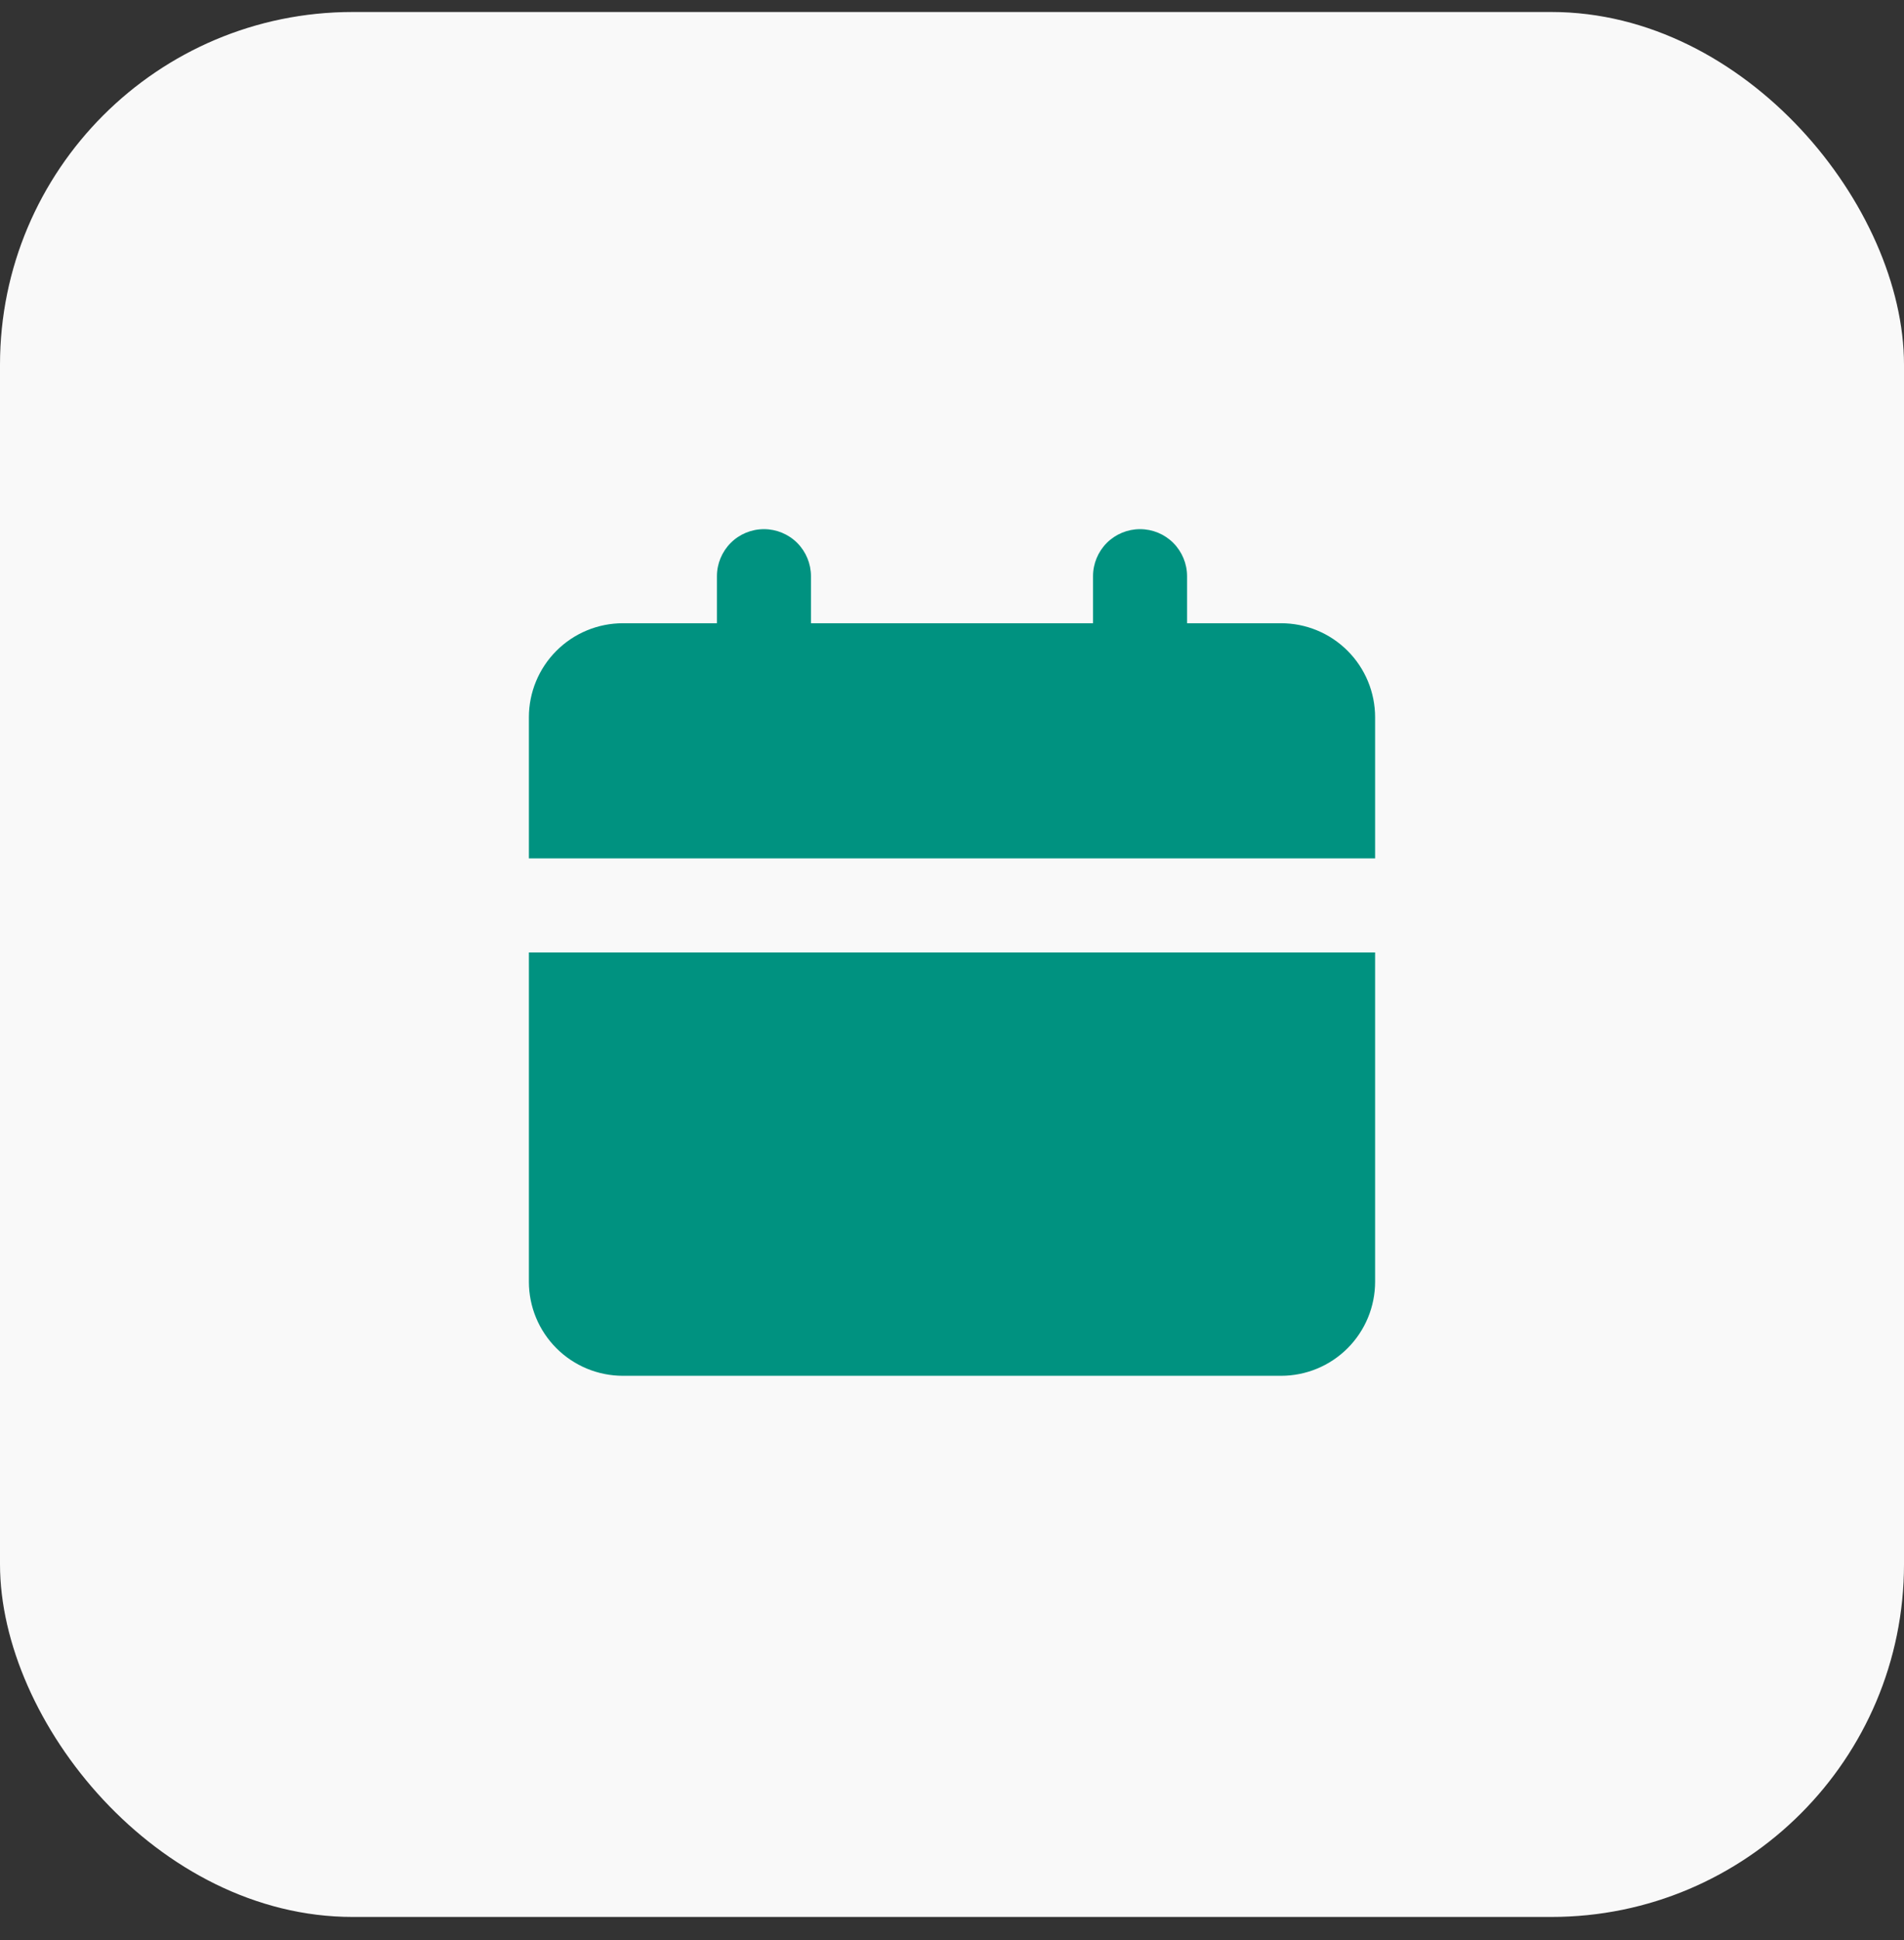 <?xml version="1.0" encoding="UTF-8"?> <svg xmlns="http://www.w3.org/2000/svg" width="54" height="55" viewBox="0 0 54 55" fill="none"><rect x="0" y="0" width="54" height="55" fill="#333333" stroke="none"/><rect y="0.34" width="54" height="54" rx="10" fill="#F9F9F9"></rect><path d="M39 27V36.333C39 37.041 38.719 37.719 38.219 38.219C37.719 38.719 37.041 39 36.333 39H17.667C16.959 39 16.281 38.719 15.781 38.219C15.281 37.719 15 37.041 15 36.333V27H39ZM32.333 15C32.687 15 33.026 15.14 33.276 15.39C33.526 15.641 33.667 15.98 33.667 16.333V17.667H36.333C37.041 17.667 37.719 17.948 38.219 18.448C38.719 18.948 39 19.626 39 20.333V24.333H15V20.333C15 19.626 15.281 18.948 15.781 18.448C16.281 17.948 16.959 17.667 17.667 17.667H20.333V16.333C20.333 15.98 20.474 15.641 20.724 15.39C20.974 15.14 21.313 15 21.667 15C22.02 15 22.359 15.14 22.61 15.39C22.86 15.641 23 15.98 23 16.333V17.667H31V16.333C31 15.98 31.14 15.641 31.39 15.39C31.641 15.14 31.98 15 32.333 15Z" fill="#009280"></path></svg> 